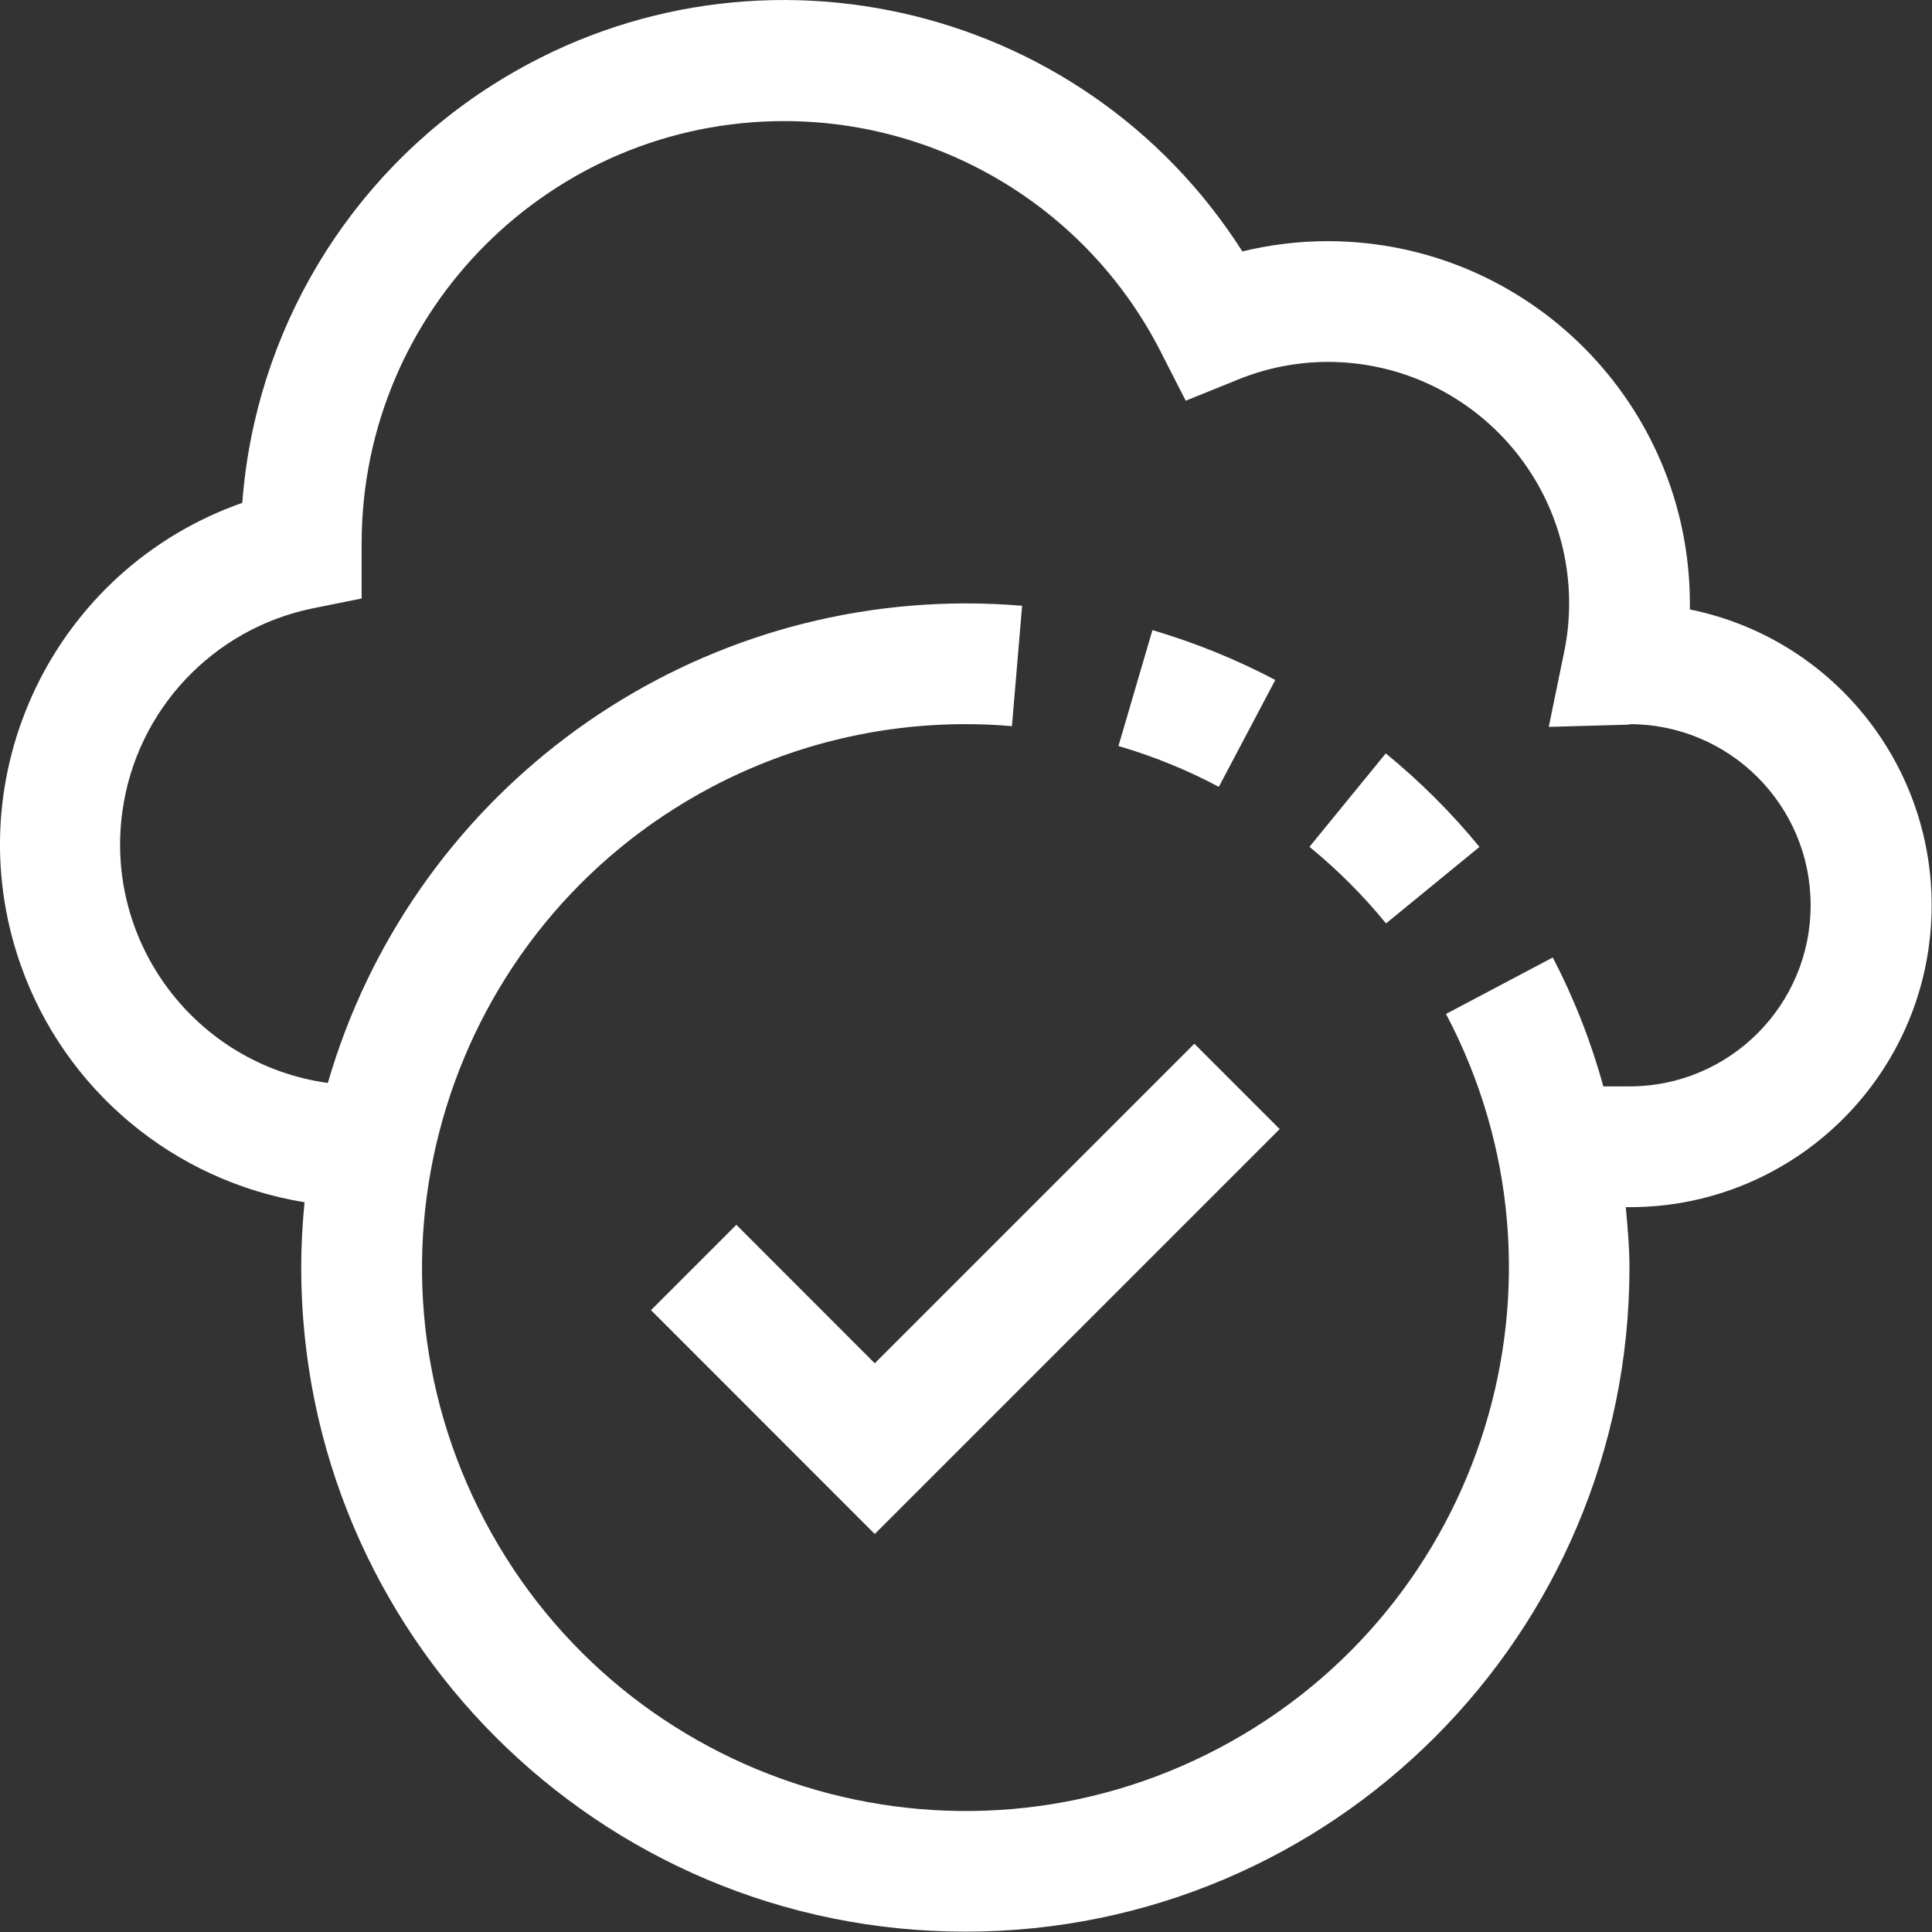 <?xml version="1.0" encoding="UTF-8"?>
<svg width="22px" height="22px" viewBox="0 0 22 22" version="1.1" xmlns="http://www.w3.org/2000/svg" xmlns:xlink="http://www.w3.org/1999/xlink">
    <rect x="0" y="0" width="22" height="22" fill="#333333" stroke="none"/>
    <!-- Generator: Sketch 50.2 (55047) - http://www.bohemiancoding.com/sketch -->
    <title>icon</title>
    <desc>Created with Sketch.</desc>
    <defs></defs>
    <g id="Page-1" stroke="none" stroke-width="1" fill="none" fill-rule="evenodd">
        <g id="1920" transform="translate(-395, -3894)" fill="#FFFFFF" fill-rule="nonzero">
            <g id="good" transform="translate(370, 3745)">
                <g id="benefit" transform="translate(25, 149)">
                    <g id="icon">
                        <g id="cloud-computing">
                            <path d="M19.243,6.94 C19.243,6.917 19.243,6.894 19.243,6.871 C19.24,4.594 17.395,2.748 15.118,2.746 C14.791,2.746 14.465,2.786 14.147,2.863 C12.311,-0.018 8.486,-0.866 5.604,0.97 C3.959,2.018 2.905,3.781 2.759,5.726 C0.61,6.481 -0.521,8.835 0.234,10.984 C0.735,12.41 1.976,13.448 3.468,13.69 C3.444,13.934 3.43,14.182 3.43,14.433 C3.43,18.61 6.816,21.996 10.993,21.996 C15.169,21.996 18.555,18.61 18.555,14.433 C18.555,14.203 18.534,13.975 18.513,13.746 L18.555,13.746 C20.454,13.748 21.994,12.21 21.996,10.312 C21.998,8.676 20.846,7.265 19.243,6.94 Z M18.555,12.371 L18.257,12.371 C18.118,11.863 17.925,11.371 17.682,10.903 L16.466,11.546 C18.061,14.568 16.904,18.311 13.881,19.906 C10.859,21.501 7.116,20.343 5.522,17.321 C3.927,14.299 5.084,10.556 8.106,8.961 C8.996,8.492 9.987,8.246 10.993,8.246 C11.171,8.246 11.348,8.253 11.523,8.269 L11.639,6.898 C11.426,6.88 11.21,6.871 10.993,6.871 C7.628,6.876 4.671,9.101 3.733,12.332 C2.233,12.123 1.185,10.738 1.394,9.237 C1.554,8.083 2.426,7.157 3.568,6.926 L4.118,6.815 L4.118,6.183 C4.122,3.526 6.28,1.375 8.938,1.379 C10.743,1.382 12.394,2.394 13.215,4.001 L13.502,4.563 L14.086,4.327 C14.413,4.192 14.764,4.122 15.118,4.121 C16.636,4.121 17.868,5.352 17.868,6.871 C17.868,7.057 17.849,7.244 17.811,7.426 L17.636,8.277 L18.503,8.253 C18.542,8.253 18.58,8.247 18.555,8.246 C19.694,8.246 20.618,9.169 20.618,10.308 C20.618,11.447 19.694,12.371 18.555,12.371 Z" id="Shape"></path>
                            <path d="M14.522,7.743 C14.076,7.508 13.607,7.318 13.123,7.175 L12.736,8.495 C13.132,8.611 13.515,8.766 13.879,8.96 L14.522,7.743 Z" id="Shape"></path>
                            <path d="M15.78,8.579 L14.911,9.643 C15.23,9.904 15.522,10.196 15.783,10.515 L16.847,9.644 C16.528,9.255 16.17,8.898 15.78,8.579 Z" id="Shape"></path>
                            <polygon id="Shape" points="9.961 15.524 8.385 13.947 7.413 14.919 9.961 17.468 14.572 12.857 13.6 11.885"></polygon>
                        </g>
                    </g>
                </g>
            </g>
        </g>
    </g>
</svg>